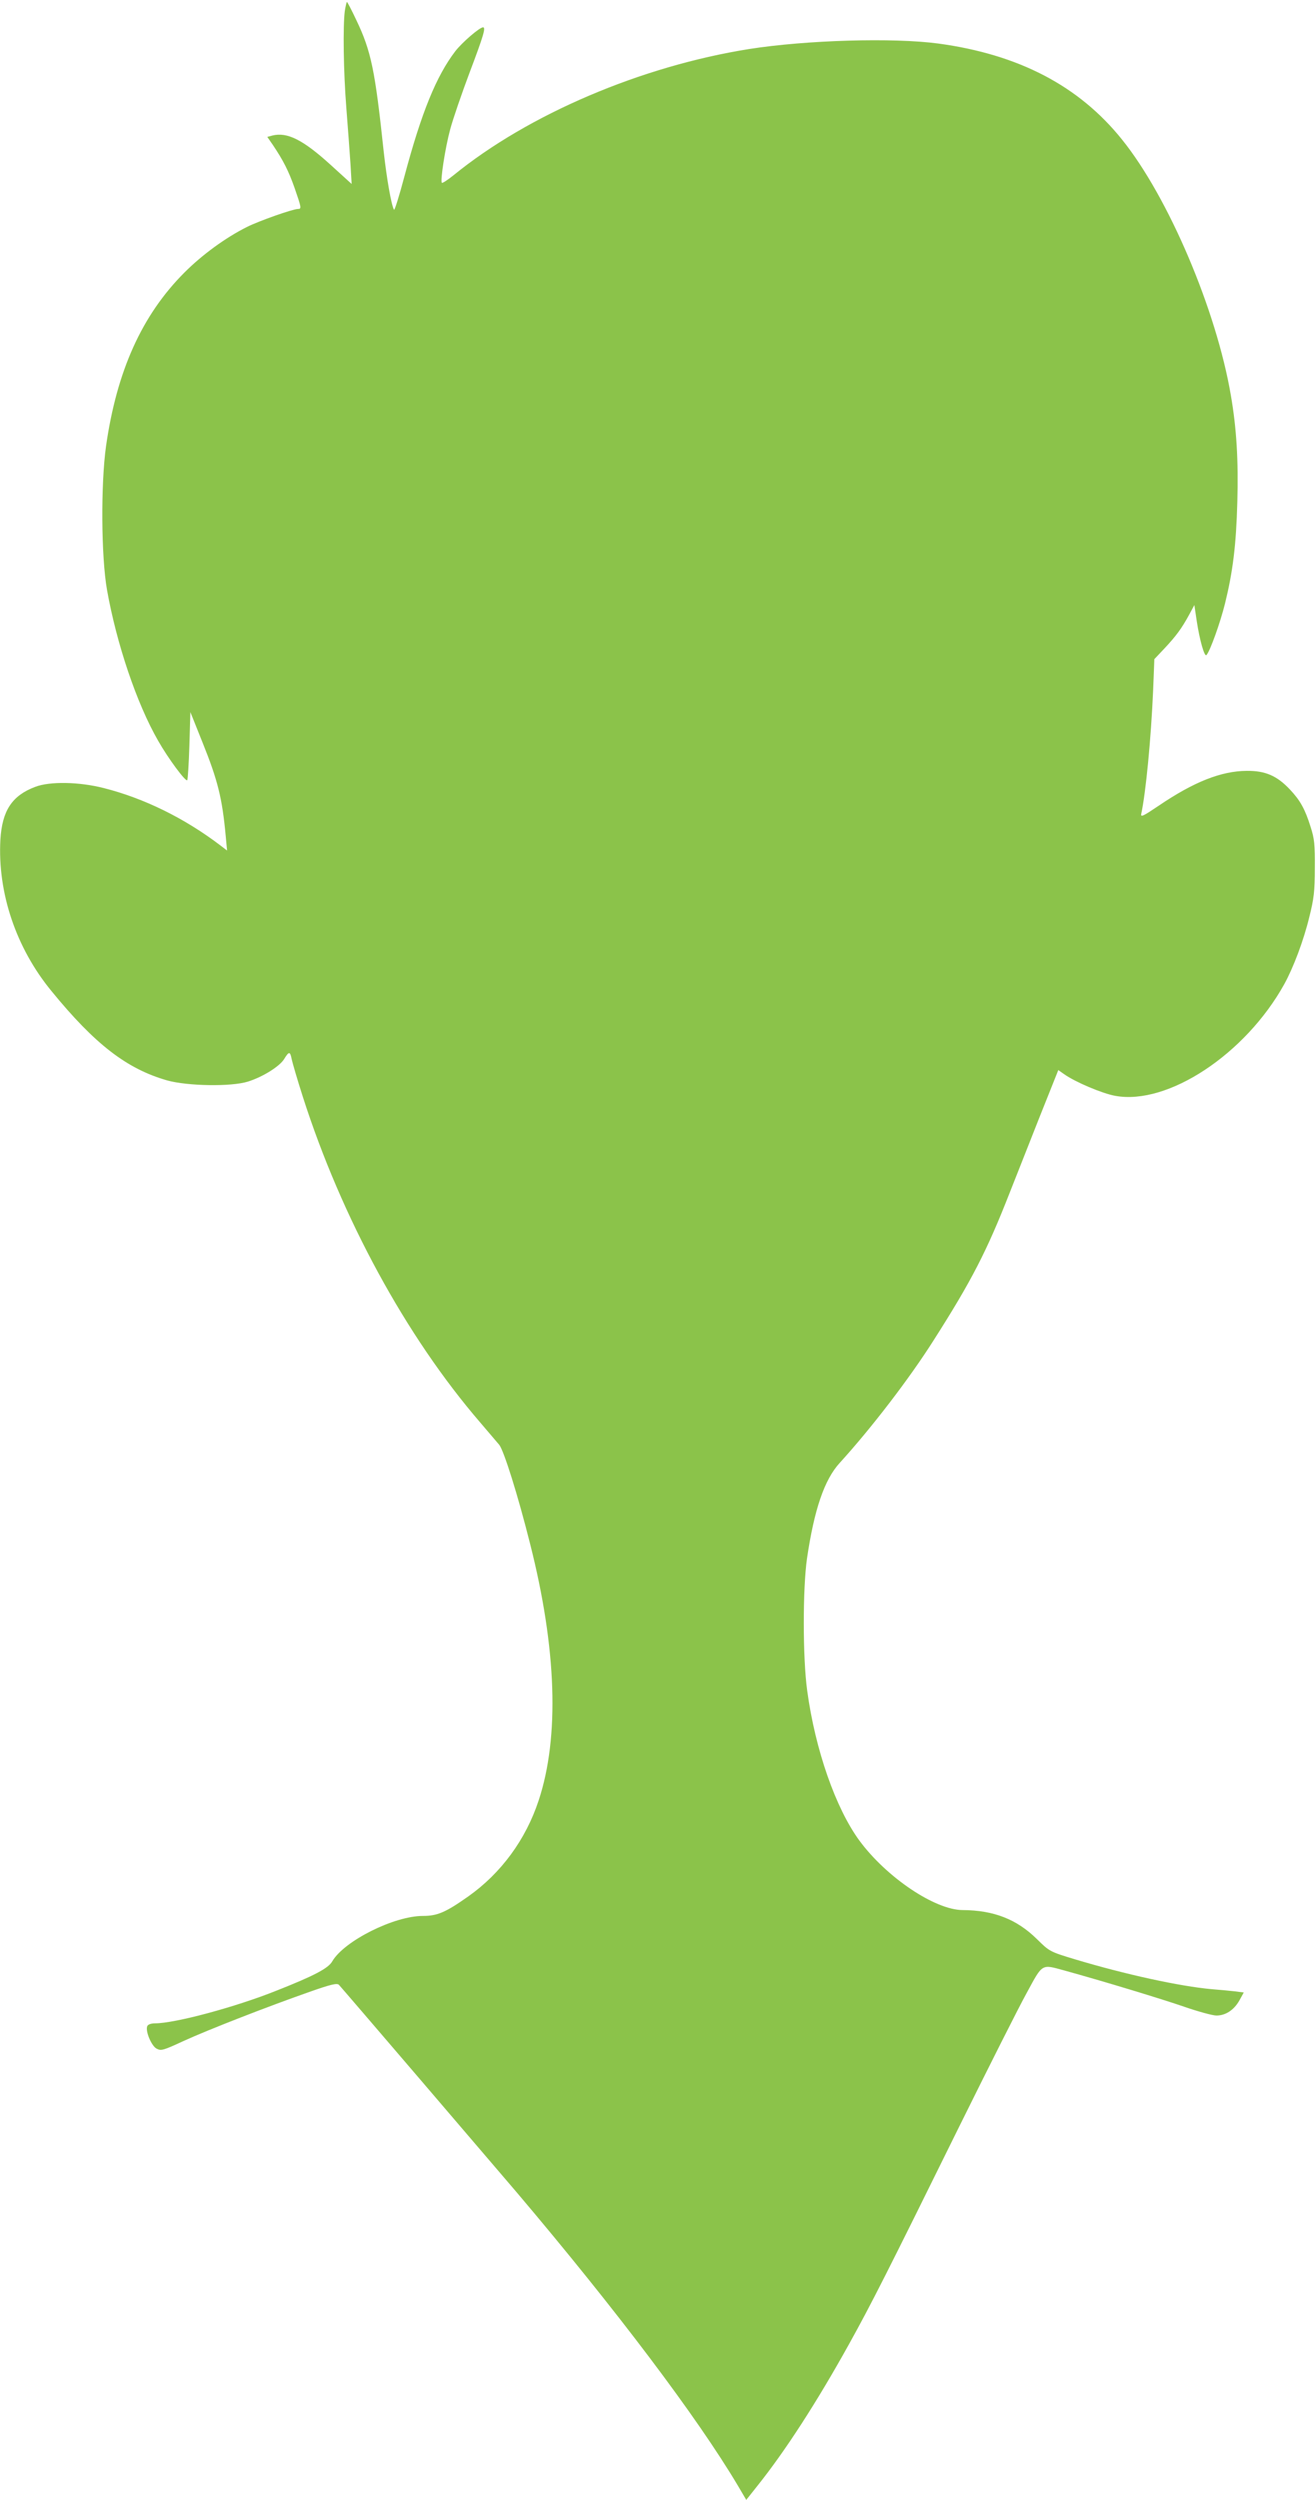 <?xml version="1.0" standalone="no"?>
<!DOCTYPE svg PUBLIC "-//W3C//DTD SVG 20010904//EN"
 "http://www.w3.org/TR/2001/REC-SVG-20010904/DTD/svg10.dtd">
<svg version="1.0" xmlns="http://www.w3.org/2000/svg"
 width="674pt" height="1280pt" viewBox="0 0 674 1280"
 preserveAspectRatio="xMidYMid meet">
<g transform="translate(0,1280) scale(0.1,-0.1)"
fill="#8bc34a" stroke="none">
<path d="M1766 12744 c-10 -79 -7 -310 8 -499 8 -99 17 -227 21 -284 l6 -103
-110 100 c-139 126 -220 167 -296 148 l-26 -7 29 -42 c53 -79 80 -132 111
-220 35 -101 36 -107 17 -107 -26 0 -199 -61 -261 -92 -110 -55 -229 -142
-320 -233 -218 -218 -347 -504 -402 -890 -27 -194 -25 -564 5 -735 49 -276
152 -582 262 -773 51 -90 140 -210 149 -202 3 4 8 84 11 178 l5 171 62 -155
c79 -196 101 -286 119 -479 l7 -75 -34 26 c-184 140 -392 242 -598 294 -125
32 -276 35 -351 6 -119 -45 -169 -122 -178 -270 -15 -272 80 -555 262 -776
223 -273 386 -398 592 -457 104 -29 328 -33 414 -6 76 24 161 77 185 115 25
41 31 41 39 -1 4 -18 29 -105 57 -192 199 -621 529 -1227 908 -1667 42 -49 86
-101 98 -115 24 -31 95 -256 158 -507 136 -536 151 -989 44 -1313 -66 -201
-193 -374 -362 -493 -115 -81 -157 -99 -231 -99 -148 0 -403 -128 -464 -232
-20 -36 -92 -74 -287 -151 -210 -84 -519 -167 -621 -167 -21 0 -37 -6 -40 -15
-10 -25 21 -99 47 -114 24 -13 34 -10 140 39 127 58 430 176 644 251 110 39
142 46 151 36 17 -18 784 -914 910 -1062 511 -603 925 -1152 1133 -1502 l43
-73 58 73 c142 178 302 425 467 722 116 209 193 361 565 1115 151 305 307 615
347 687 82 151 74 146 191 114 210 -58 502 -147 615 -186 72 -25 146 -45 165
-45 47 0 90 28 118 78 l22 40 -47 6 c-27 3 -79 8 -118 11 -164 15 -440 75
-700 153 -129 39 -130 40 -195 104 -103 101 -220 147 -380 148 -142 1 -389
167 -528 355 -122 166 -227 466 -268 769 -23 167 -23 521 -1 676 37 251 89
404 168 490 162 178 357 432 481 628 194 304 272 456 388 752 40 102 109 275
152 385 44 110 84 210 89 223 l9 23 30 -21 c56 -40 195 -99 262 -111 269 -49
666 213 865 571 47 85 100 225 129 346 23 91 28 132 28 249 1 119 -2 151 -22
212 -28 90 -53 135 -106 191 -66 70 -126 96 -221 95 -131 -1 -270 -56 -450
-178 -80 -54 -94 -61 -90 -42 23 107 50 381 61 637 l6 155 52 55 c59 63 88
102 126 172 l27 50 12 -81 c15 -99 40 -187 50 -175 19 21 71 167 95 264 40
163 57 297 63 520 6 211 -4 378 -33 545 -74 437 -320 1016 -558 1311 -220 274
-528 435 -940 491 -231 31 -676 18 -969 -28 -553 -88 -1131 -334 -1515 -647
-30 -24 -56 -41 -59 -38 -9 9 17 179 43 275 14 52 59 183 100 292 70 185 83
229 68 229 -18 0 -107 -77 -142 -122 -97 -127 -173 -312 -261 -642 -26 -98
-50 -175 -53 -170 -14 23 -38 163 -53 299 -44 415 -64 513 -140 672 -24 51
-46 93 -48 93 -2 0 -7 -21 -11 -46z"/>
</g>
</svg>
